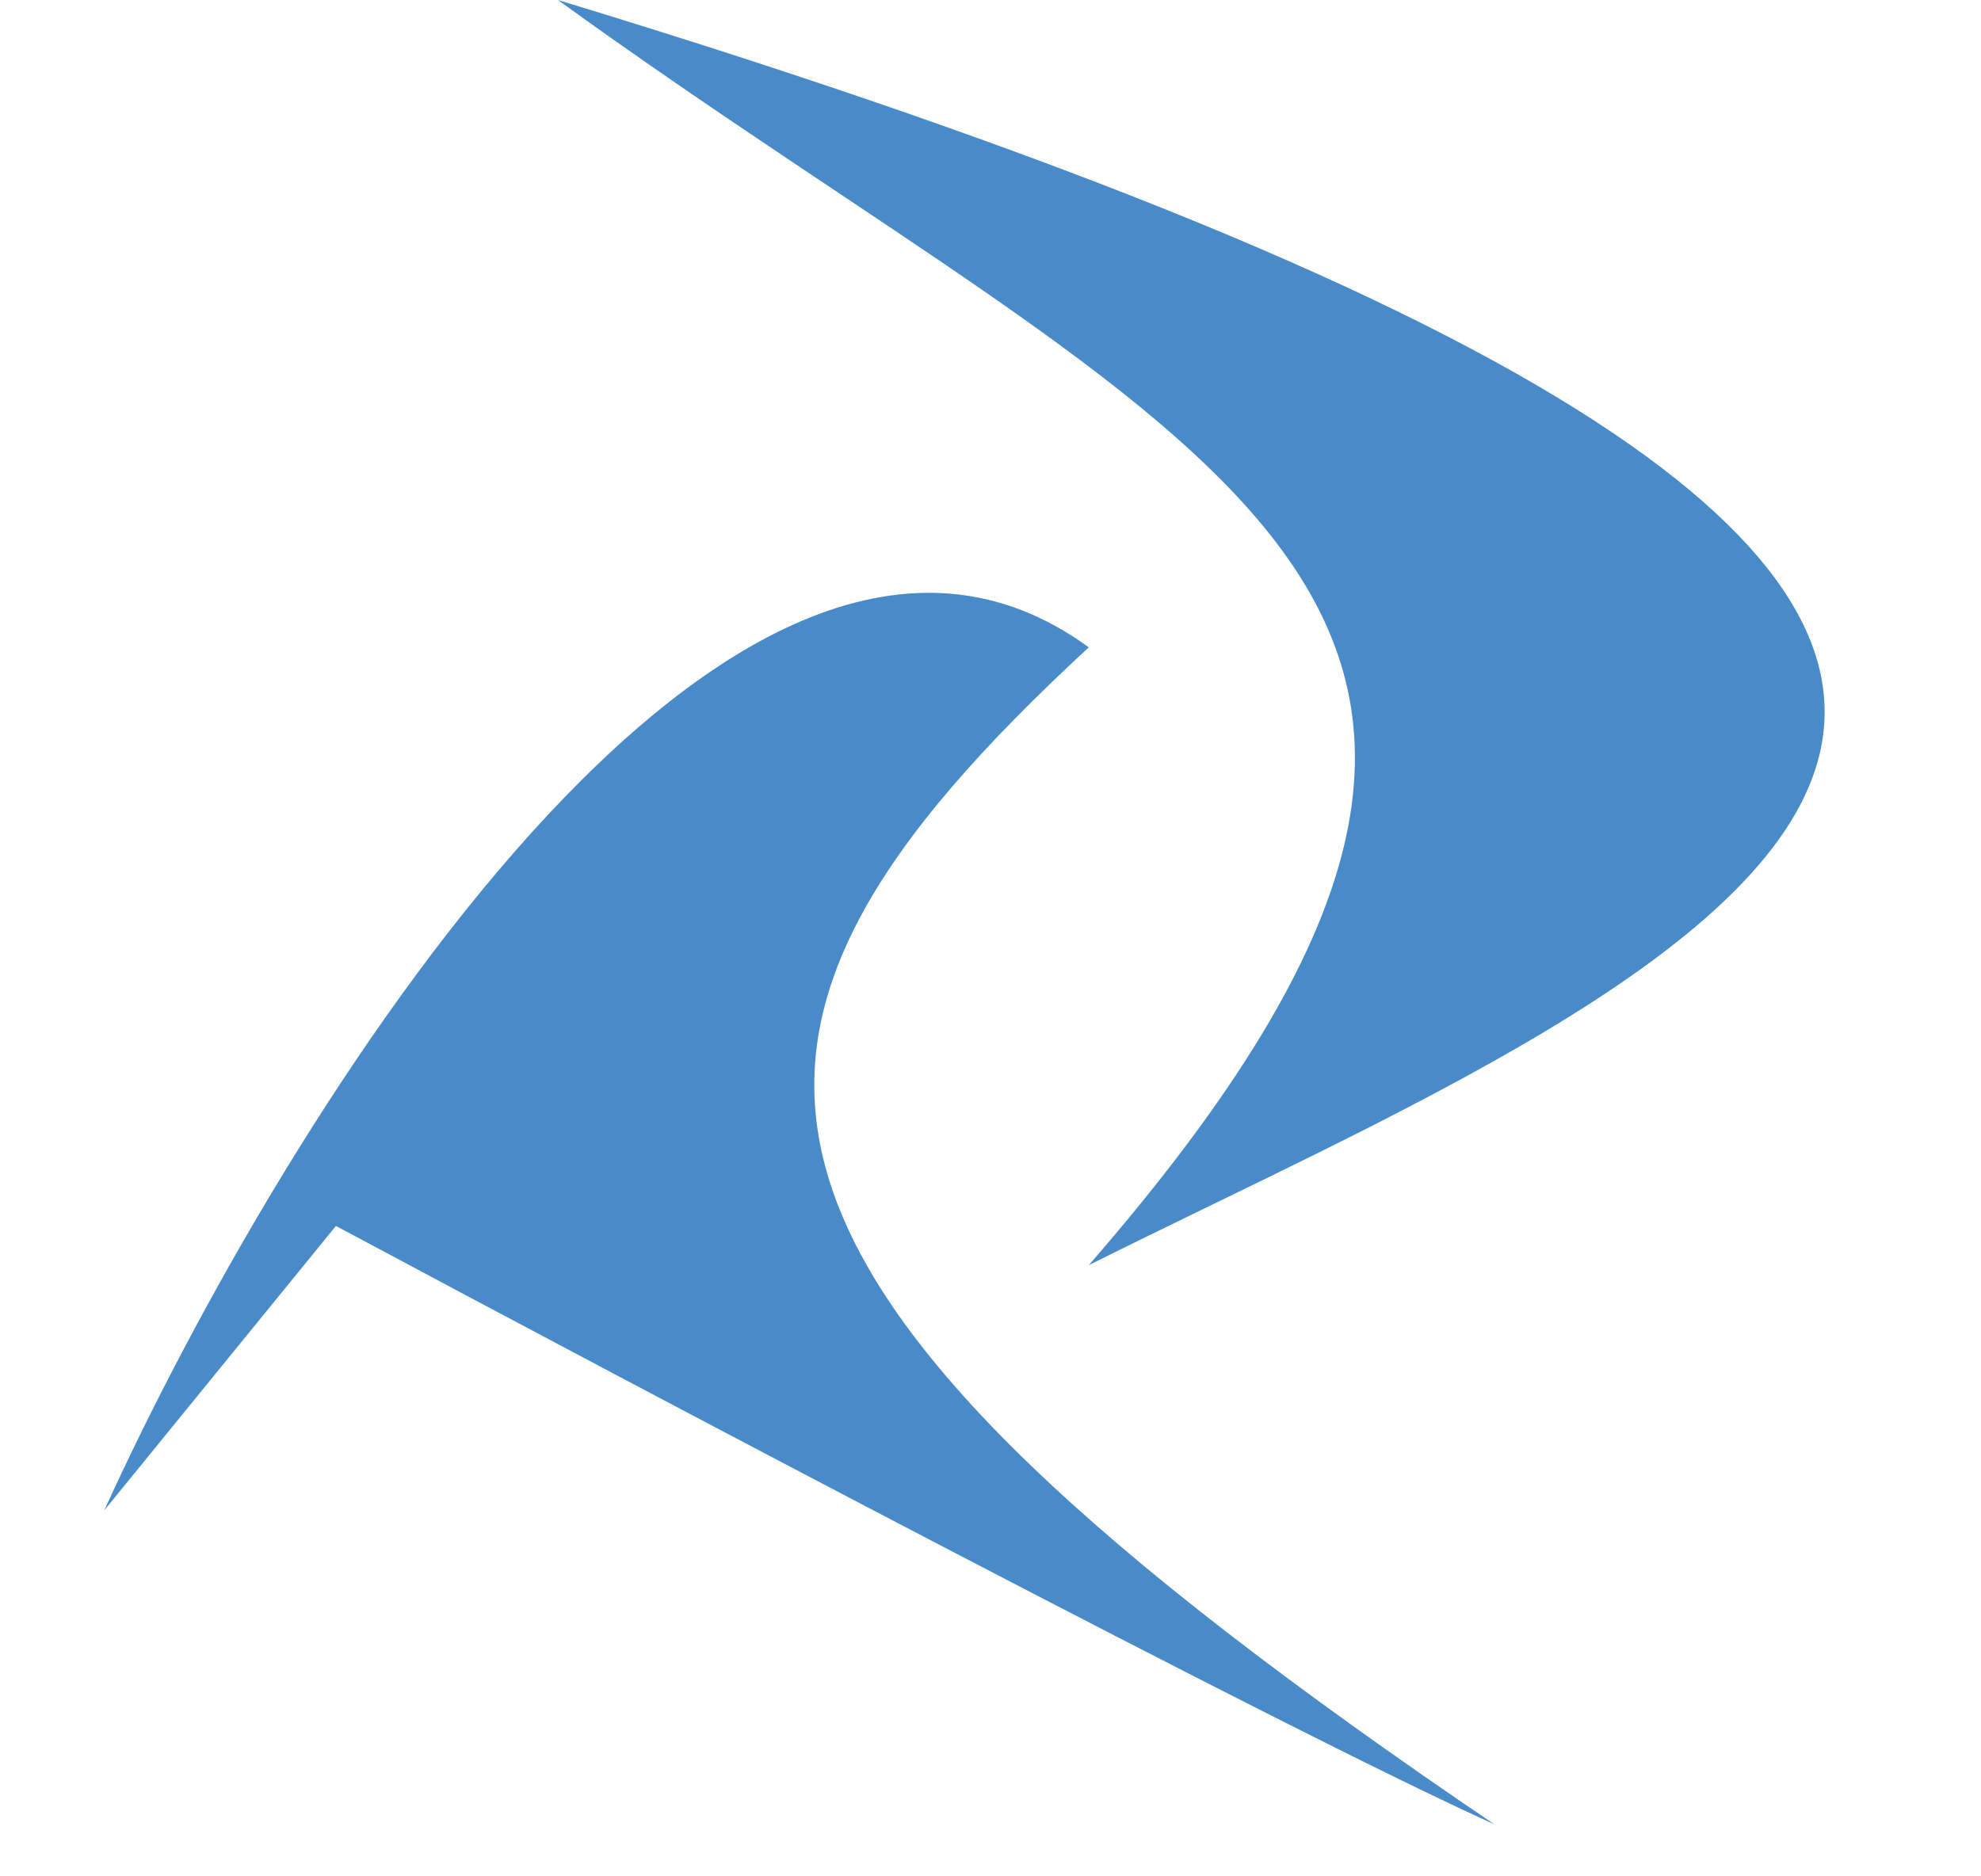 <svg viewBox="0 0 38 36" fill="none" xmlns="http://www.w3.org/2000/svg"><path d="M20.885 24.274C32.18 18.63 50.324 12.043 10.702 0c12.22 8.844 21.477 11.29 10.183 24.274Z" fill="#498BC9"/><path d="M28.661 35C13.11 24.462 12.74 19.946 20.885 12.42 14.072 7.451 5.456 21.388 2 28.978l4.444-5.457C12.184 26.595 24.662 33.194 28.66 35Z" fill="#498BC9"/></svg>